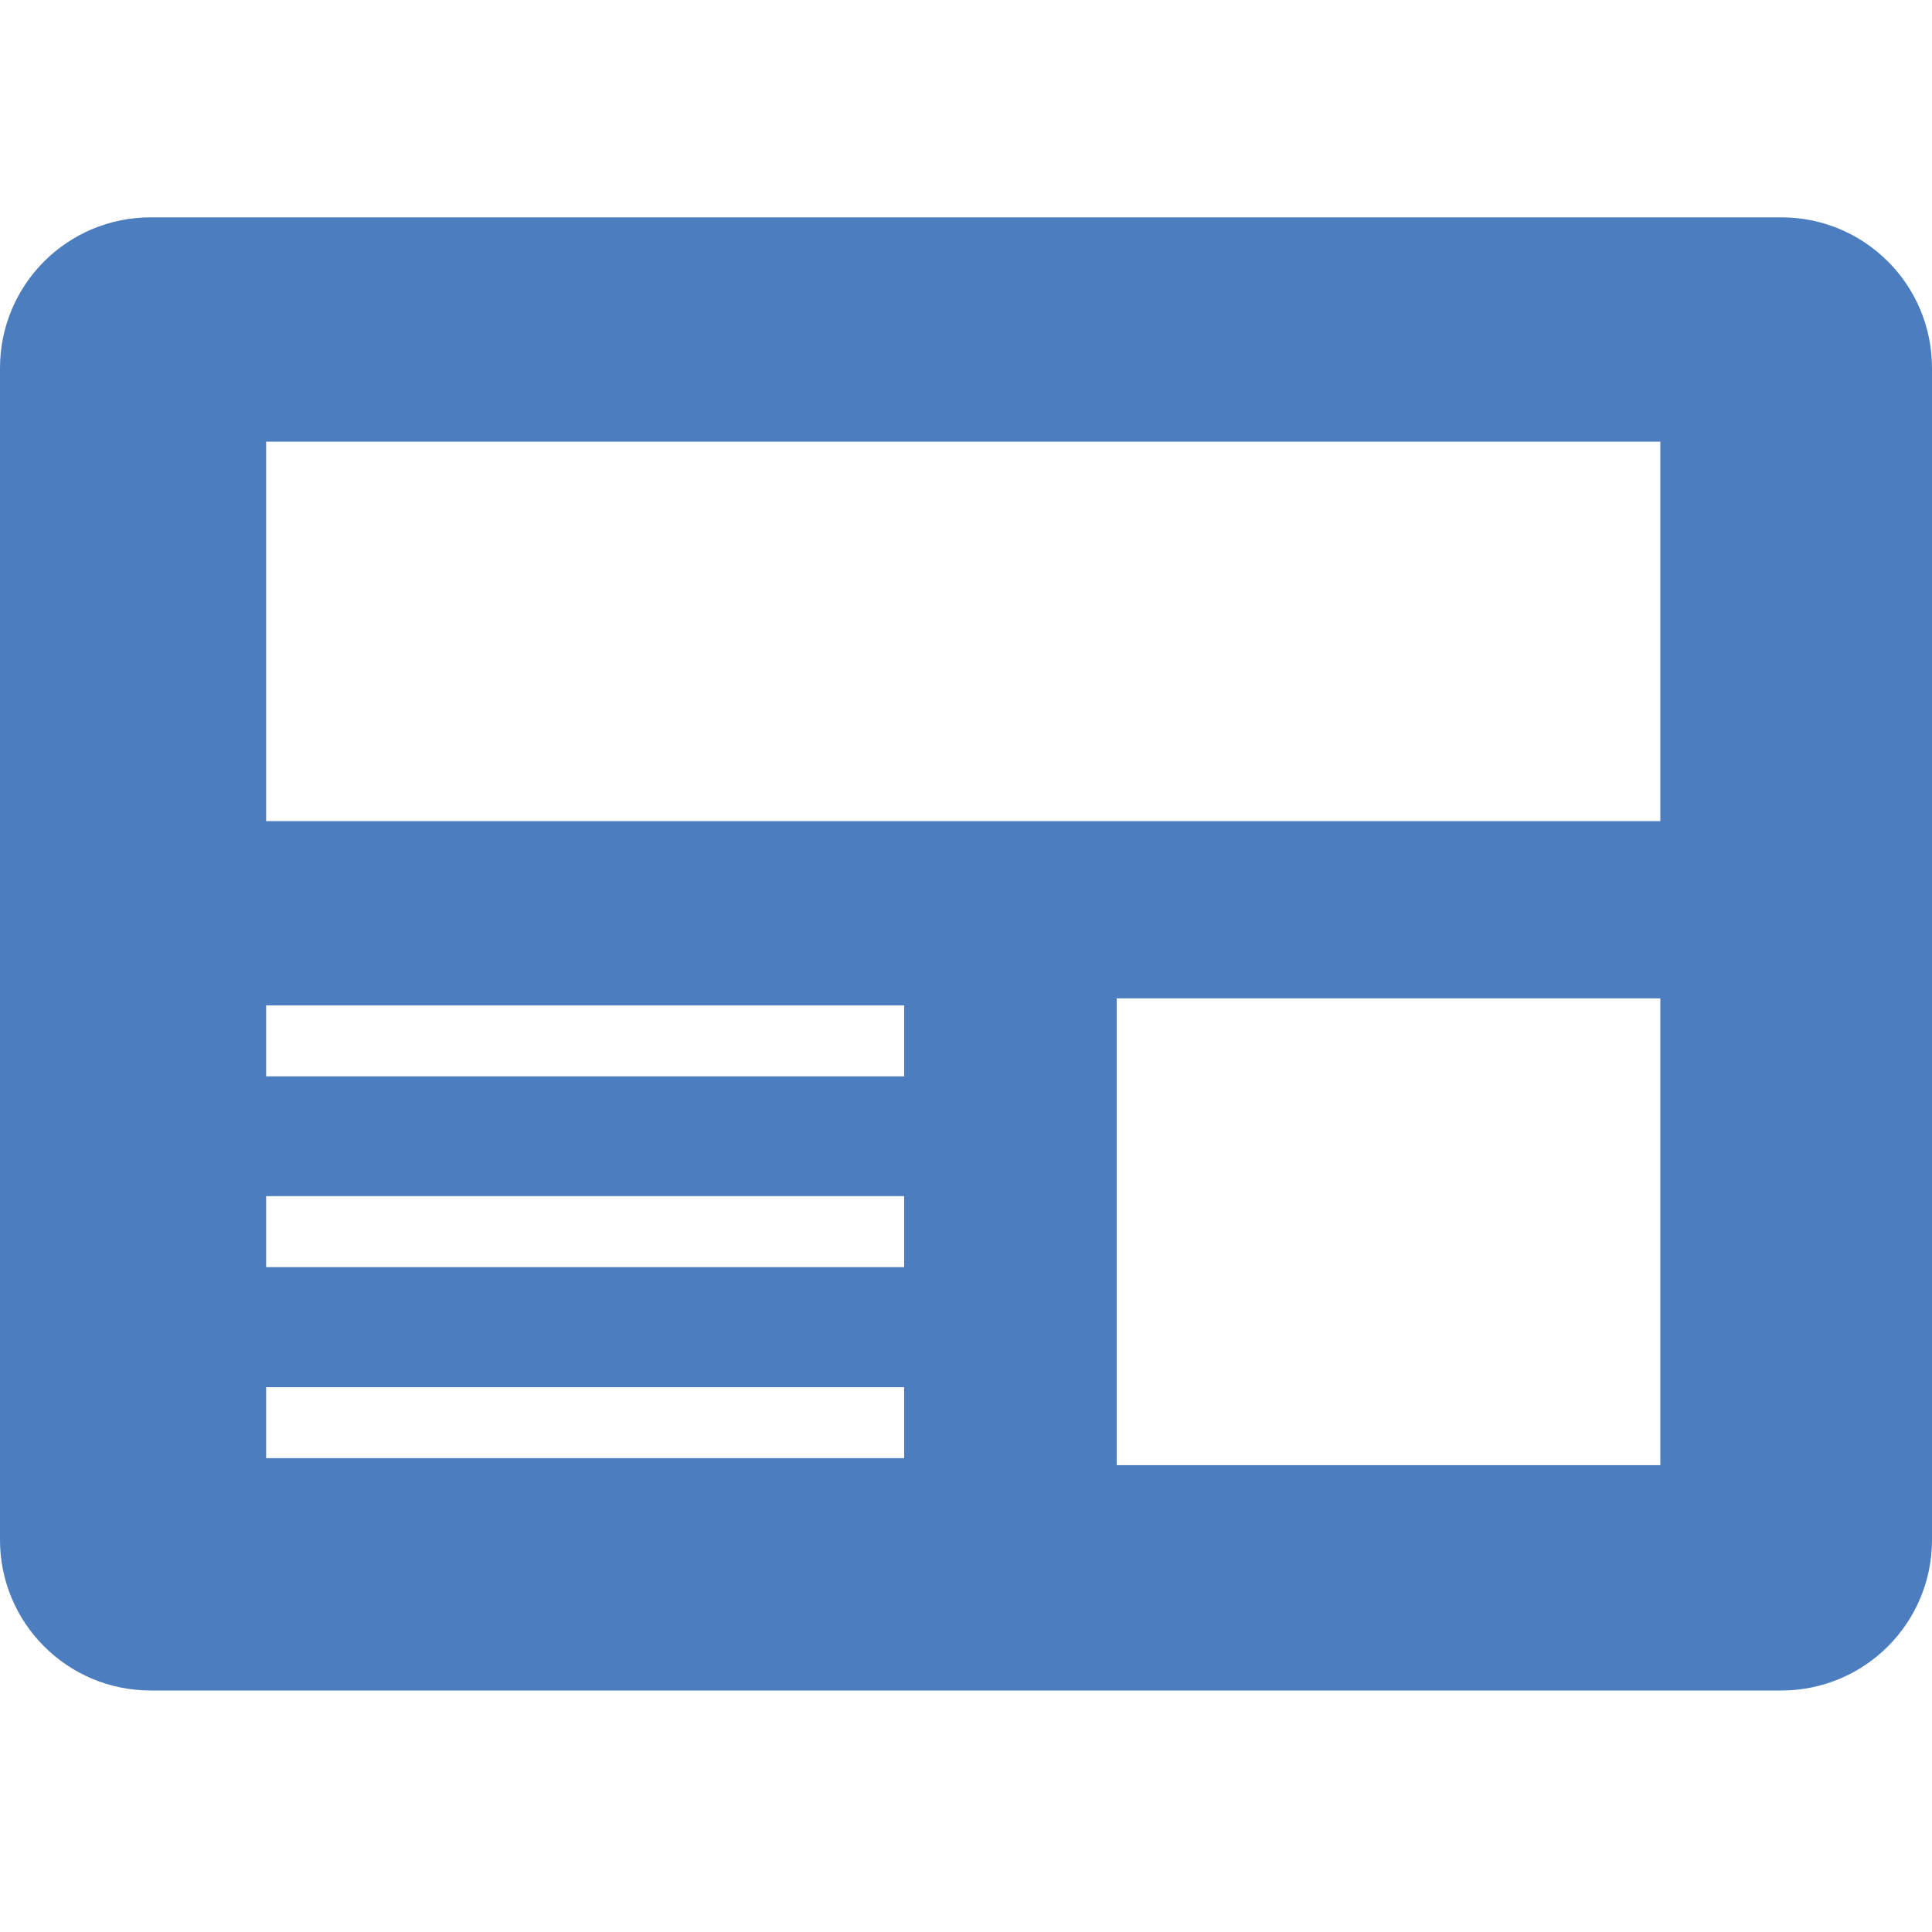 <svg width="80" height="80" viewBox="0 0 80 80" fill="none" xmlns="http://www.w3.org/2000/svg">
<path d="M73.76 70H6.24C2.79 70 0 67.21 0 63.76V15.24C0 11.79 2.79 9 6.24 9H73.76C77.21 9 80 11.79 80 15.24V63.76C80 67.21 77.21 70 73.76 70ZM11.02 34H68.75V18.29H11.02V34ZM46.24 60.67H68.75V41.34H46.24V60.67ZM11.02 44.57H37.44V41.63H11.02V44.57ZM11.02 60.38H37.44V57.44H11.02V60.38ZM11.02 52.47H37.44V49.53H11.02V52.47Z" fill="#4C7EBF"/>
</svg>
